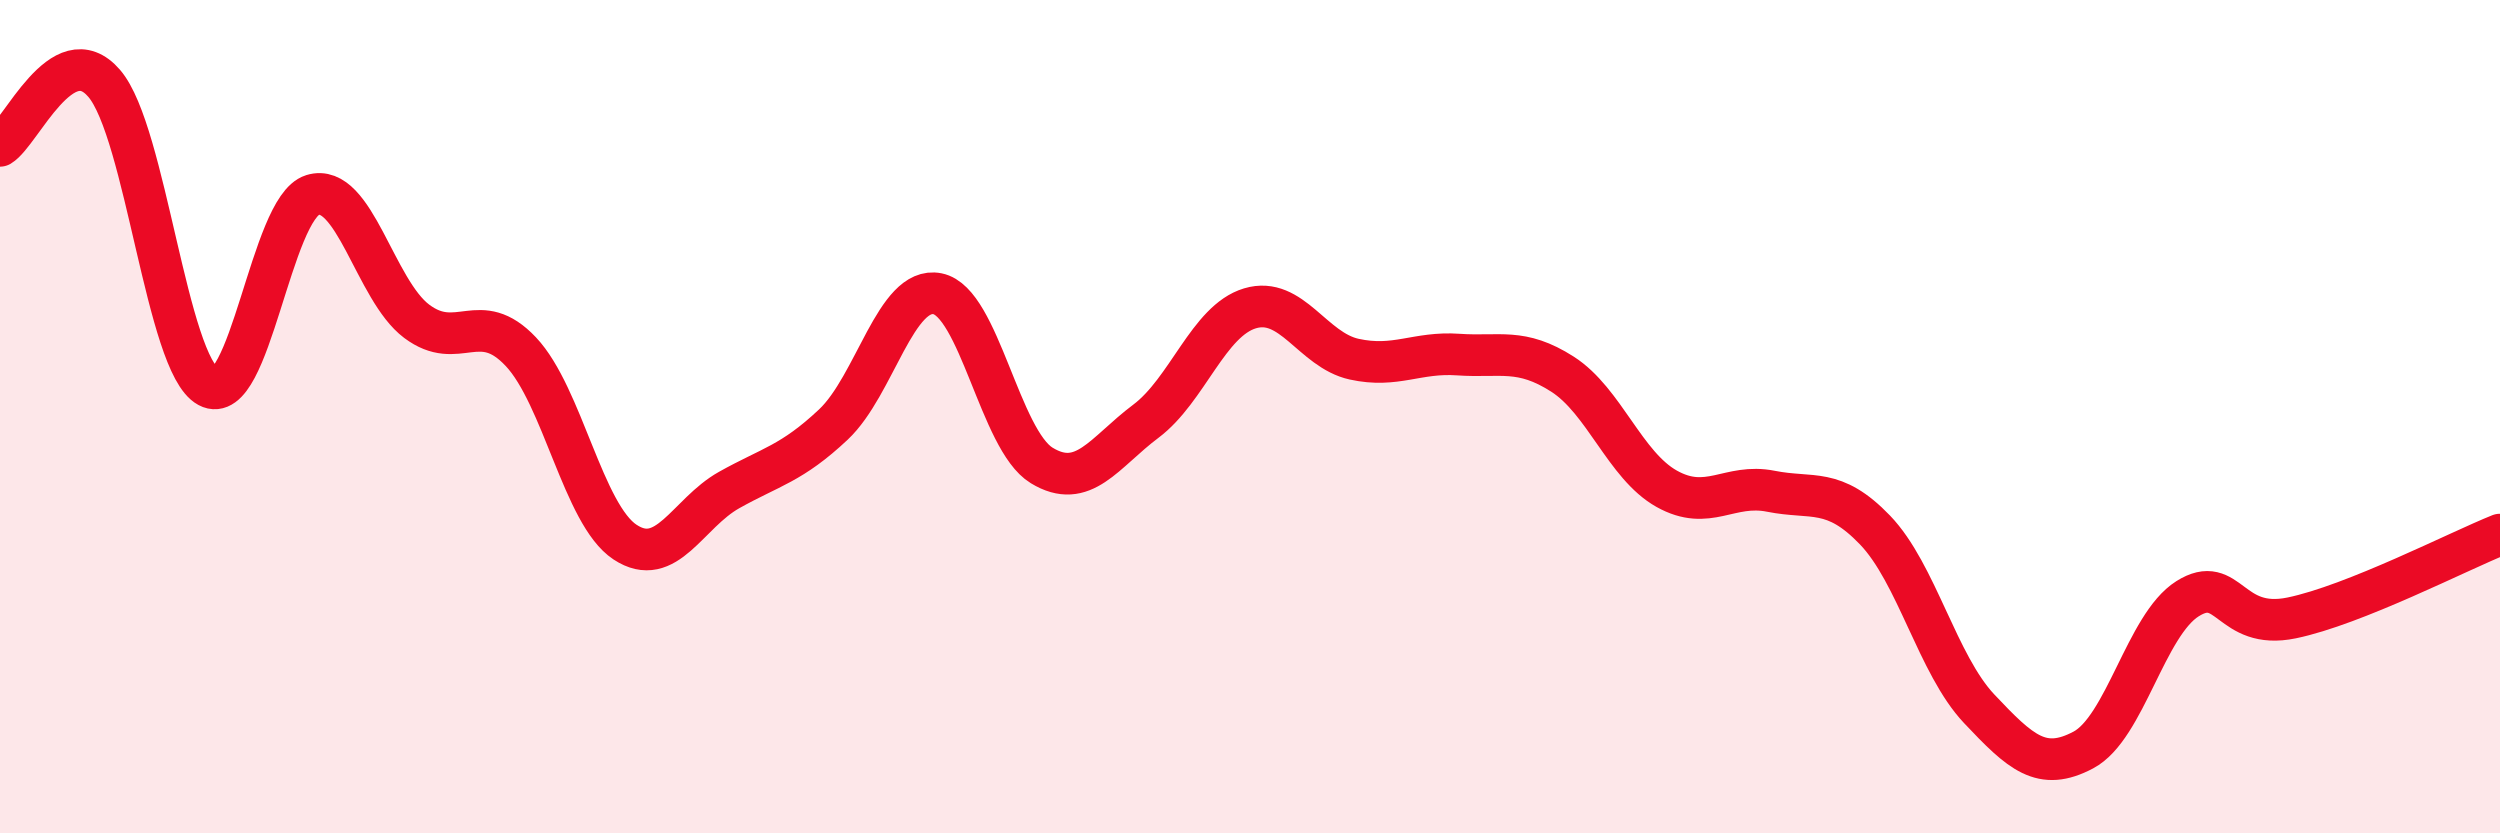 
    <svg width="60" height="20" viewBox="0 0 60 20" xmlns="http://www.w3.org/2000/svg">
      <path
        d="M 0,3.5 C 0.5,3.2 1.5,0.84 2.5,2 C 3.5,3.16 4,8.74 5,9.28 C 6,9.82 6.5,4.99 7.5,4.68 C 8.5,4.37 9,6.96 10,7.71 C 11,8.46 11.5,7.38 12.5,8.44 C 13.5,9.5 14,12.35 15,13.01 C 16,13.67 16.5,12.32 17.5,11.76 C 18.5,11.2 19,11.13 20,10.19 C 21,9.25 21.5,6.85 22.5,7.05 C 23.5,7.25 24,10.56 25,11.17 C 26,11.78 26.5,10.86 27.5,10.11 C 28.5,9.36 29,7.7 30,7.4 C 31,7.1 31.5,8.4 32.5,8.62 C 33.5,8.84 34,8.44 35,8.51 C 36,8.58 36.5,8.34 37.5,8.98 C 38.5,9.62 39,11.17 40,11.73 C 41,12.29 41.5,11.59 42.5,11.79 C 43.5,11.99 44,11.68 45,12.72 C 46,13.76 46.5,15.95 47.5,17.01 C 48.5,18.07 49,18.53 50,18 C 51,17.47 51.5,15 52.5,14.37 C 53.5,13.74 53.5,15.14 55,14.83 C 56.5,14.52 59,13.23 60,12.83L60 20L0 20Z"
        fill="#EB0A25"
        opacity="0.1"
        stroke-linecap="round"
        stroke-linejoin="round"
      />
      <path
        d="M 0,3.5 C 0.5,3.2 1.5,0.84 2.5,2 C 3.5,3.16 4,8.74 5,9.28 C 6,9.82 6.5,4.99 7.5,4.68 C 8.5,4.37 9,6.96 10,7.71 C 11,8.46 11.5,7.38 12.5,8.44 C 13.5,9.5 14,12.35 15,13.01 C 16,13.67 16.5,12.32 17.5,11.76 C 18.5,11.2 19,11.13 20,10.19 C 21,9.25 21.5,6.85 22.5,7.05 C 23.5,7.25 24,10.56 25,11.17 C 26,11.78 26.5,10.86 27.5,10.11 C 28.5,9.36 29,7.7 30,7.4 C 31,7.1 31.5,8.4 32.5,8.62 C 33.5,8.84 34,8.44 35,8.51 C 36,8.58 36.5,8.34 37.5,8.98 C 38.5,9.62 39,11.17 40,11.73 C 41,12.29 41.5,11.59 42.5,11.79 C 43.5,11.99 44,11.68 45,12.72 C 46,13.76 46.5,15.95 47.5,17.01 C 48.5,18.07 49,18.53 50,18 C 51,17.47 51.5,15 52.5,14.37 C 53.5,13.74 53.5,15.14 55,14.83 C 56.5,14.52 59,13.23 60,12.83"
        stroke="#EB0A25"
        stroke-width="1"
        fill="none"
        stroke-linecap="round"
        stroke-linejoin="round"
      />
    </svg>
  
